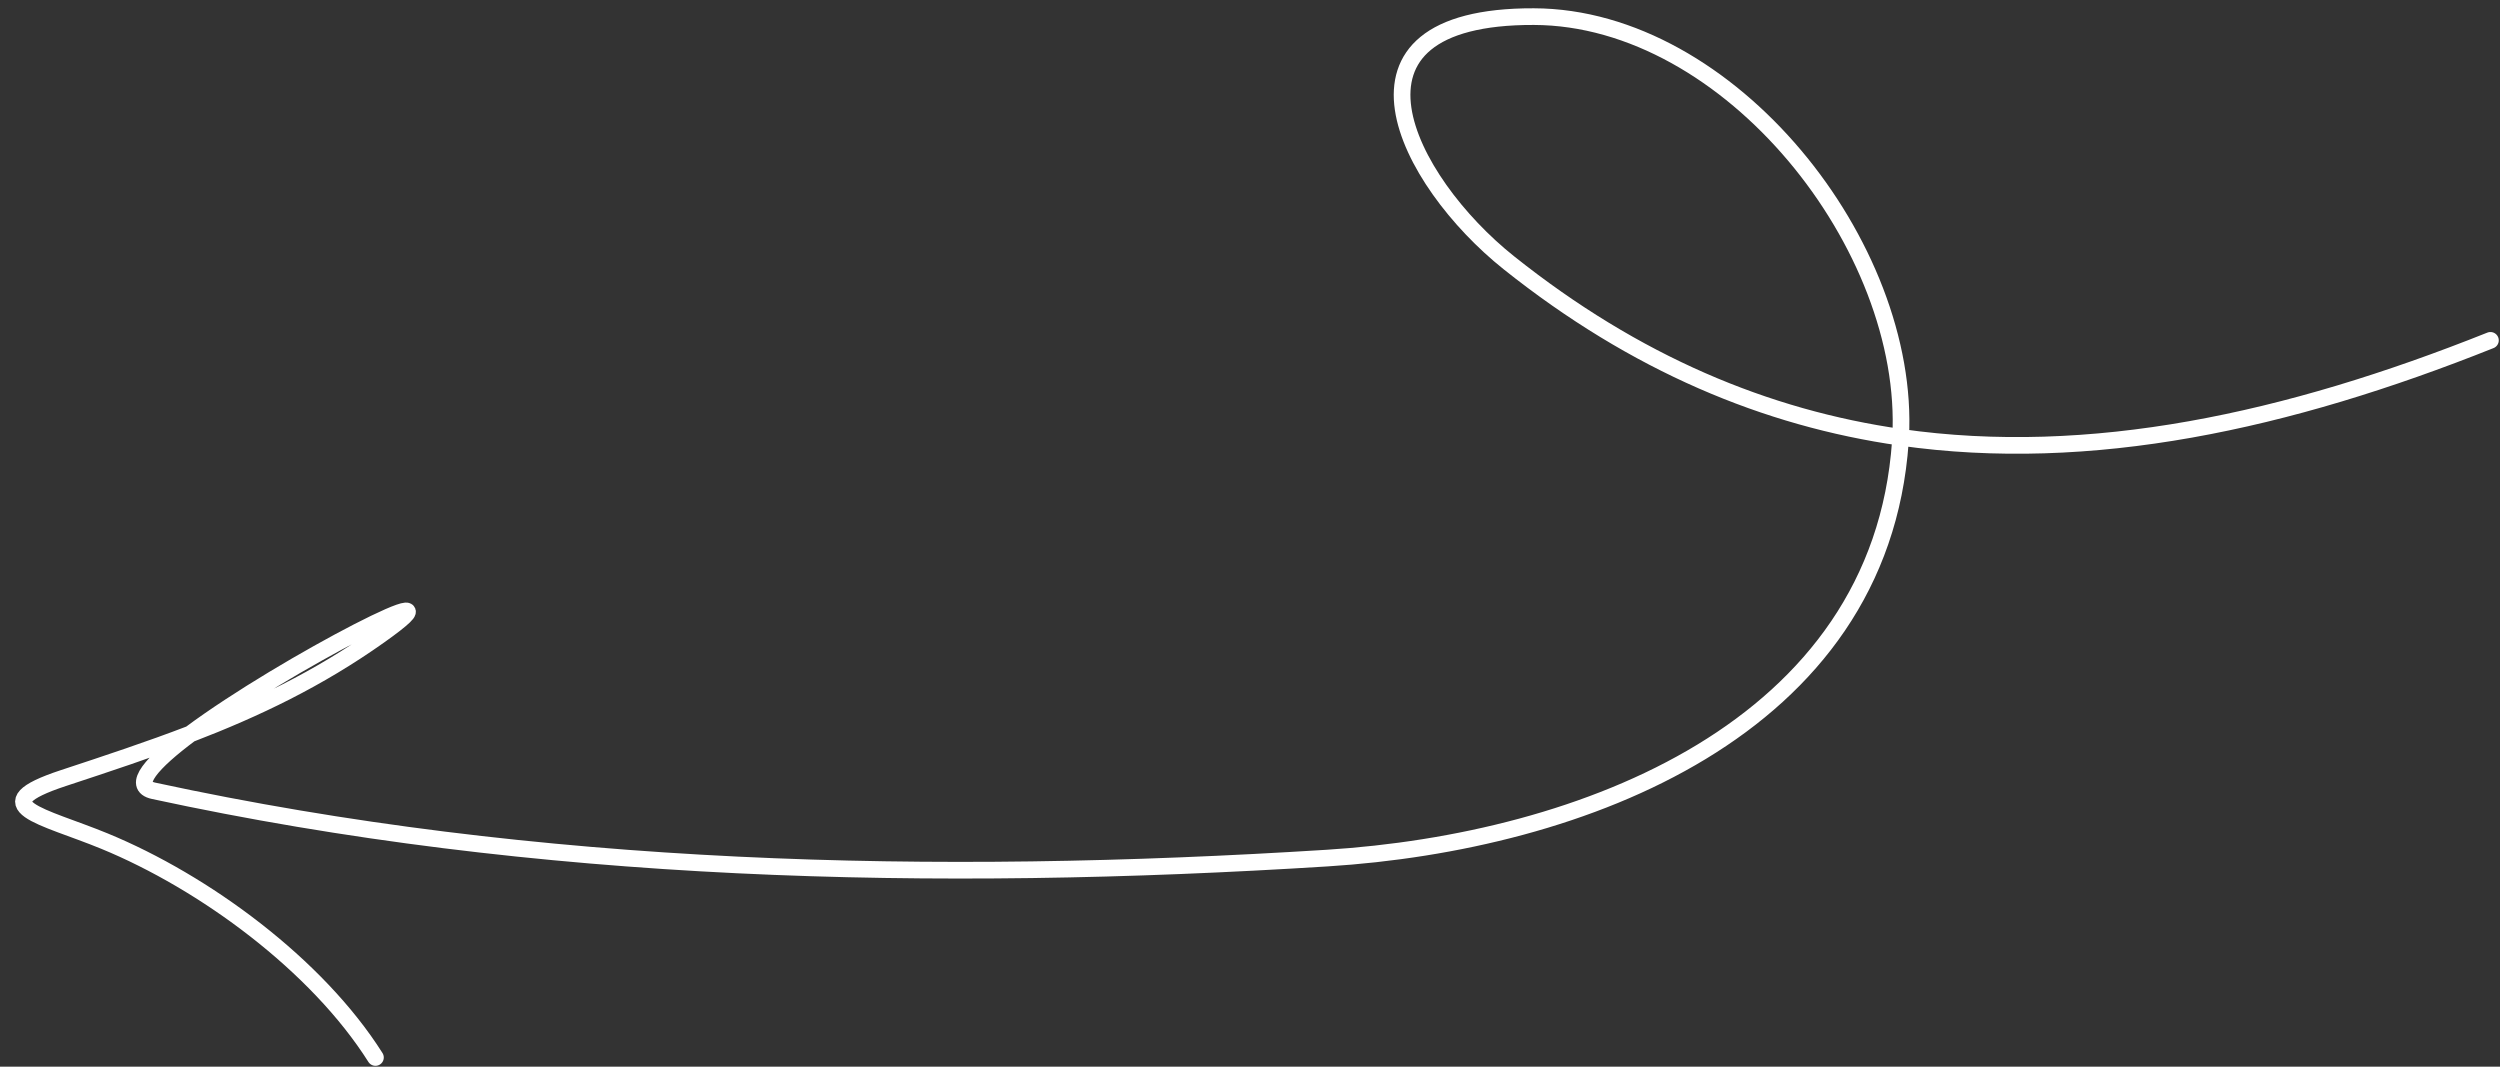 <?xml version="1.0" encoding="UTF-8"?> <svg xmlns="http://www.w3.org/2000/svg" width="150" height="64" viewBox="0 0 150 64" fill="none"><rect x="0" y="0" width="150" height="64" fill="#333333" stroke="none"/> <path d="M149.426 20.421C137.227 25.294 125.409 27.863 114.038 26.238M114.038 26.238C105.969 25.085 98.126 21.82 90.533 15.767C84.374 10.859 79.271 0.959 92.031 0.997C103.796 1.032 114.659 14.78 114.038 26.238ZM114.038 26.238C114.033 26.325 114.028 26.411 114.022 26.497C112.819 43.769 94.879 50.524 79.633 51.485C56.045 52.972 32.309 52.441 9.216 47.448C7.856 47.154 9.127 45.746 11.416 44.039M11.416 44.039C17.042 39.844 28.813 33.844 22.774 38.13C19.077 40.754 15.349 42.529 11.416 44.039ZM11.416 44.039C8.972 44.977 6.448 45.812 3.802 46.685C-1.168 48.326 2.561 48.943 6.26 50.463C12.271 52.933 19.018 57.898 22.527 63.449" stroke="white" stroke-linecap="round"></path> </svg> 